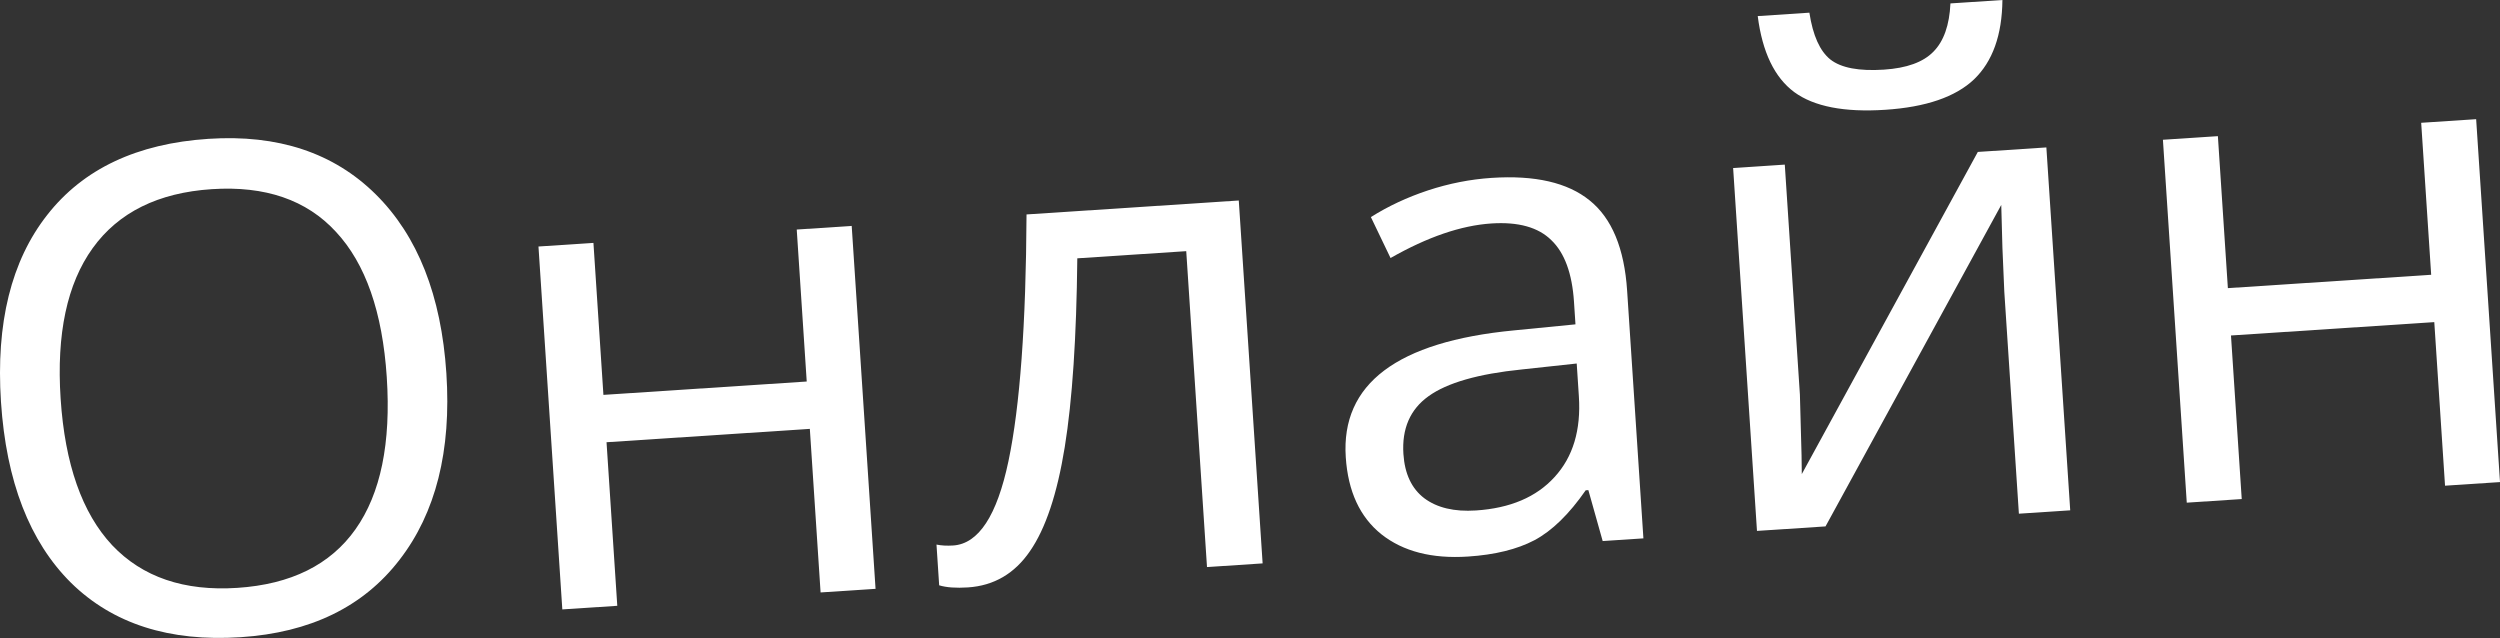 <?xml version="1.0" encoding="UTF-8"?> <svg xmlns="http://www.w3.org/2000/svg" width="560" height="143" viewBox="0 0 560 143" fill="none"><rect x="0" y="0" width="560" height="143" fill="#333333" stroke="none"/> <path d="M99.987 83.614C101.127 100.969 97.623 114.906 89.475 125.423C81.376 135.937 69.514 141.707 53.889 142.734C37.918 143.783 25.261 139.724 15.918 130.555C6.622 121.333 1.388 107.821 0.219 90.021C-0.941 72.368 2.512 58.41 10.577 48.147C18.64 37.834 30.681 32.151 46.702 31.099C62.278 30.075 74.766 34.221 84.168 43.535C93.57 52.849 98.843 66.209 99.987 83.614ZM13.579 89.292C14.544 103.977 18.392 114.923 25.123 122.128C31.899 129.281 41.246 132.466 53.163 131.683C65.178 130.893 74.003 126.514 79.637 118.546C85.272 110.578 87.605 99.226 86.636 84.491C85.678 69.904 81.886 59.054 75.261 51.941C68.682 44.776 59.409 41.586 47.443 42.373C35.428 43.162 26.53 47.571 20.751 55.598C15.018 63.573 12.627 74.804 13.579 89.292Z" fill="white"></path> <path d="M132.929 54.409L135.166 88.453L180.706 85.46L178.469 51.417L190.781 50.608L196.123 131.898L183.811 132.707L181.403 96.067L135.863 99.059L138.271 135.699L125.959 136.508L120.617 55.218L132.929 54.409Z" fill="white"></path> <path d="M282.828 126.2L270.367 127.019L265.717 56.261L241.316 57.864C241.137 75.555 240.201 89.646 238.507 100.136C236.812 110.626 234.219 118.395 230.727 123.441C227.284 128.484 222.645 131.198 216.811 131.581C214.141 131.756 211.995 131.6 210.374 131.11L209.774 121.987C210.881 122.212 212.127 122.28 213.512 122.189C219.198 121.815 223.328 115.51 225.9 103.273C228.473 91.037 229.821 72.624 229.943 48.034L277.486 44.91L282.828 126.2Z" fill="white"></path> <path d="M359 121.195L355.792 109.785L355.199 109.824C351.479 115.183 347.652 118.911 343.717 121.007C339.829 123.05 334.869 124.27 328.836 124.667C320.776 125.196 314.311 123.535 309.439 119.684C304.617 115.829 301.954 110.07 301.451 102.406C300.372 85.99 312.935 76.523 339.139 74.007L352.905 72.655L352.574 67.612C352.155 61.233 350.461 56.627 347.494 53.792C344.573 50.905 340.096 49.66 334.064 50.056C327.29 50.502 319.762 53.082 311.481 57.798L307.079 48.627C310.941 46.188 315.205 44.194 319.871 42.646C324.586 41.095 329.342 40.162 334.138 39.846C343.83 39.21 351.141 40.889 356.071 44.886C361.051 48.879 363.853 55.623 364.477 65.116L368.123 120.595L359 121.195ZM330.616 114.344C338.28 113.841 344.15 111.345 348.225 106.856C352.35 102.364 354.163 96.335 353.666 88.769L353.184 81.427L340.906 82.755C331.138 83.744 324.168 85.742 319.995 88.747C315.869 91.7 313.992 96.02 314.366 101.706C314.659 106.156 316.216 109.456 319.039 111.604C321.911 113.749 325.77 114.663 330.616 114.344Z" fill="white"></path> <path d="M399.792 36.873L403.179 88.421L403.547 101.954L403.602 106.196L443.033 34.032L458.386 33.023L463.728 114.313L452.231 115.068L448.966 65.374L448.545 55.569L448.282 45.903L408.916 117.915L393.563 118.923L388.221 37.633L399.792 36.873ZM422.3 24.593C413.153 25.194 406.362 23.877 401.928 20.643C397.491 17.359 394.759 11.678 393.732 3.602L405.302 2.841C406.085 7.955 407.656 11.452 410.014 13.333C412.422 15.211 416.42 15.966 422.007 15.599C427.1 15.264 430.787 13.93 433.067 11.595C435.396 9.256 436.673 5.647 436.899 0.765L448.543 0C448.463 7.852 446.345 13.776 442.188 17.774C438.028 21.722 431.398 23.995 422.3 24.593Z" fill="white"></path> <path d="M496.806 30.498L499.043 64.542L544.583 61.549L542.346 27.506L554.658 26.697L560 107.987L547.688 108.796L545.28 72.156L499.74 75.148L502.148 111.788L489.835 112.597L484.494 31.307L496.806 30.498Z" fill="white"></path> </svg> 